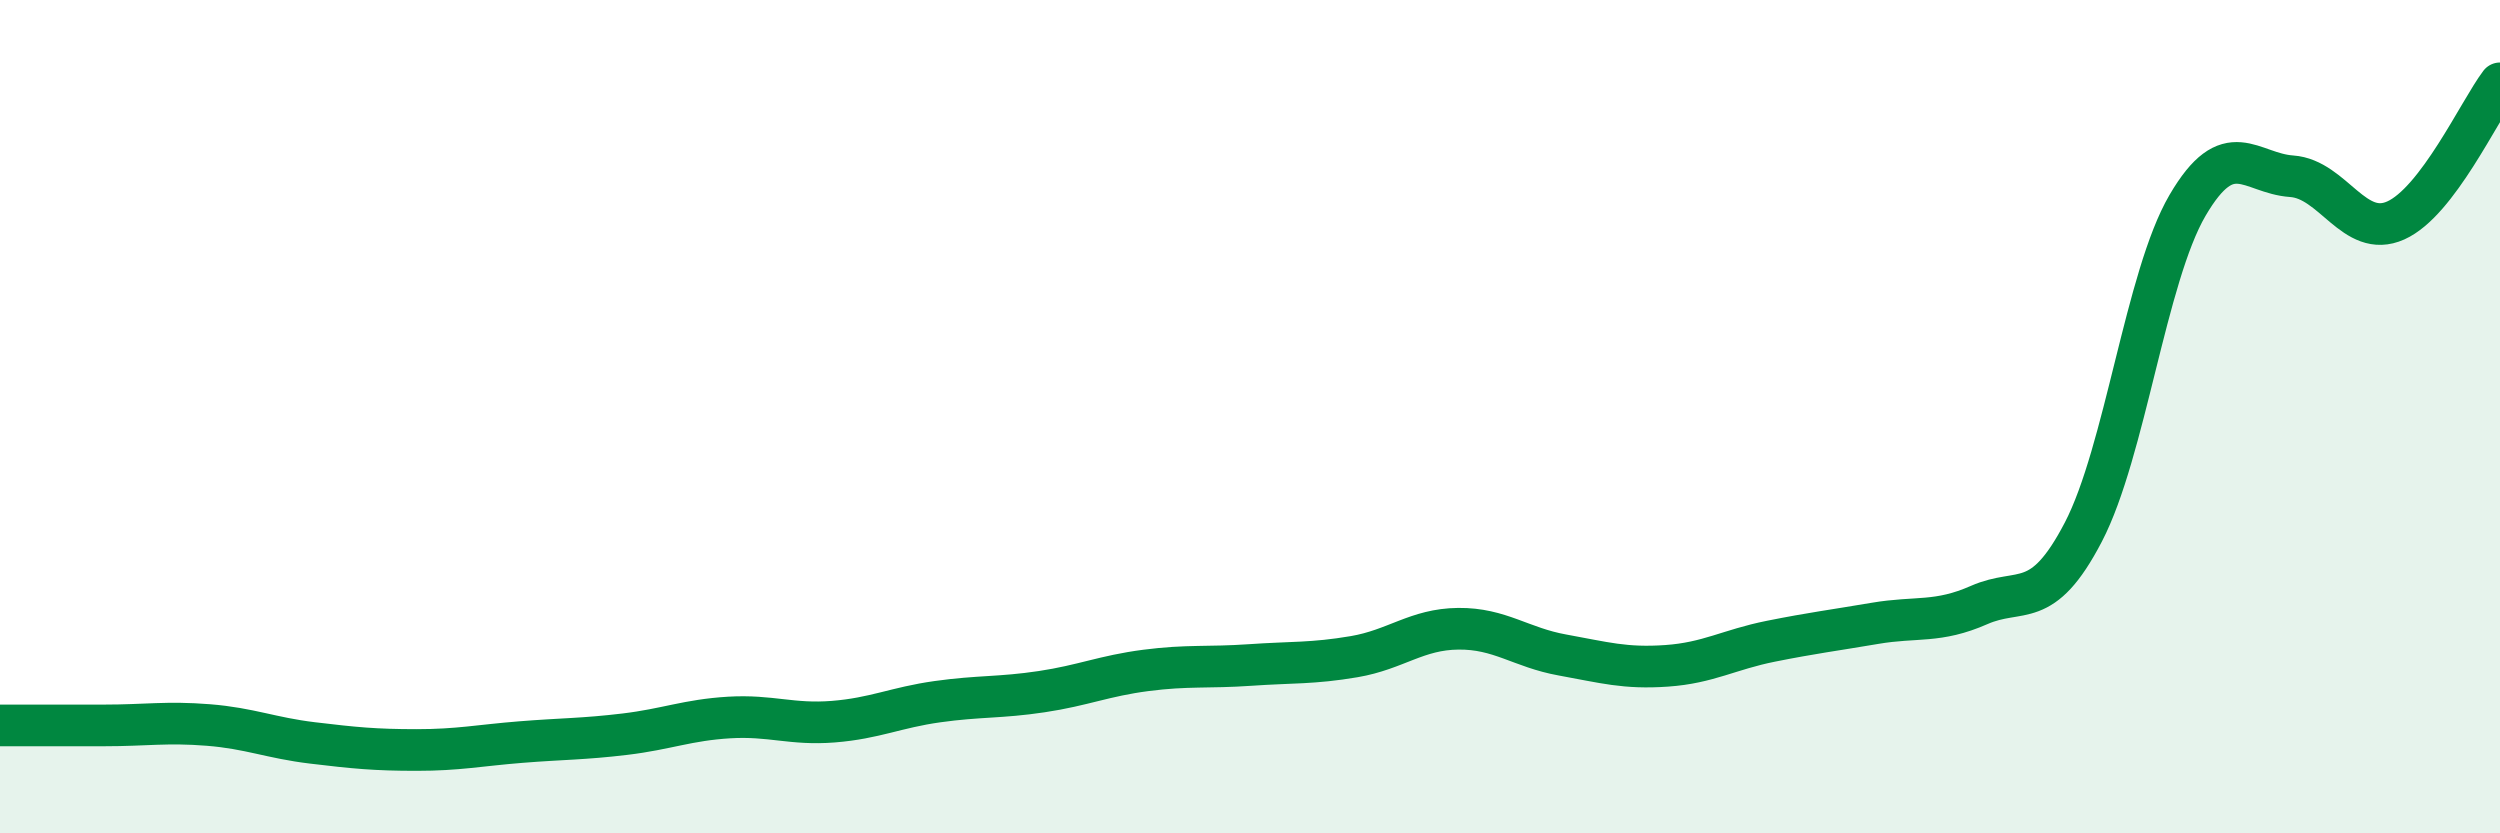
    <svg width="60" height="20" viewBox="0 0 60 20" xmlns="http://www.w3.org/2000/svg">
      <path
        d="M 0,17.41 C 0.5,17.41 1.5,17.41 2.5,17.41 C 3.5,17.41 4,17.32 5,17.4 C 6,17.48 6.5,17.71 7.5,17.83 C 8.5,17.95 9,18 10,18 C 11,18 11.5,17.89 12.5,17.81 C 13.5,17.73 14,17.74 15,17.62 C 16,17.5 16.5,17.28 17.5,17.22 C 18.5,17.16 19,17.4 20,17.32 C 21,17.24 21.5,16.98 22.5,16.84 C 23.5,16.7 24,16.75 25,16.6 C 26,16.45 26.5,16.22 27.5,16.09 C 28.5,15.96 29,16.03 30,15.96 C 31,15.89 31.5,15.93 32.5,15.76 C 33.5,15.59 34,15.1 35,15.09 C 36,15.08 36.5,15.54 37.5,15.72 C 38.5,15.9 39,16.05 40,15.98 C 41,15.91 41.5,15.59 42.5,15.39 C 43.5,15.19 44,15.13 45,14.96 C 46,14.79 46.5,14.96 47.5,14.52 C 48.5,14.08 49,14.69 50,12.77 C 51,10.85 51.5,6.64 52.5,4.93 C 53.5,3.22 54,4.16 55,4.23 C 56,4.3 56.5,5.74 57.5,5.29 C 58.5,4.84 59.5,2.66 60,2L60 20L0 20Z"
        fill="#008740"
        opacity="0.1"
        stroke-linecap="round"
        stroke-linejoin="round"
      />
      <path
        d="M 0,17.41 C 0.5,17.41 1.5,17.41 2.5,17.41 C 3.5,17.41 4,17.32 5,17.4 C 6,17.48 6.5,17.71 7.5,17.83 C 8.5,17.95 9,18 10,18 C 11,18 11.5,17.89 12.5,17.81 C 13.5,17.73 14,17.74 15,17.62 C 16,17.5 16.5,17.28 17.5,17.22 C 18.5,17.16 19,17.4 20,17.32 C 21,17.24 21.5,16.98 22.5,16.84 C 23.5,16.7 24,16.75 25,16.6 C 26,16.45 26.5,16.22 27.5,16.09 C 28.5,15.96 29,16.03 30,15.96 C 31,15.89 31.5,15.93 32.5,15.76 C 33.5,15.59 34,15.1 35,15.09 C 36,15.08 36.5,15.54 37.5,15.72 C 38.5,15.9 39,16.05 40,15.98 C 41,15.91 41.5,15.59 42.5,15.39 C 43.5,15.19 44,15.13 45,14.96 C 46,14.79 46.5,14.96 47.5,14.52 C 48.5,14.08 49,14.69 50,12.77 C 51,10.85 51.5,6.64 52.5,4.93 C 53.5,3.22 54,4.16 55,4.23 C 56,4.3 56.5,5.74 57.5,5.29 C 58.5,4.84 59.5,2.66 60,2"
        stroke="#008740"
        stroke-width="1"
        fill="none"
        stroke-linecap="round"
        stroke-linejoin="round"
      />
    </svg>
  